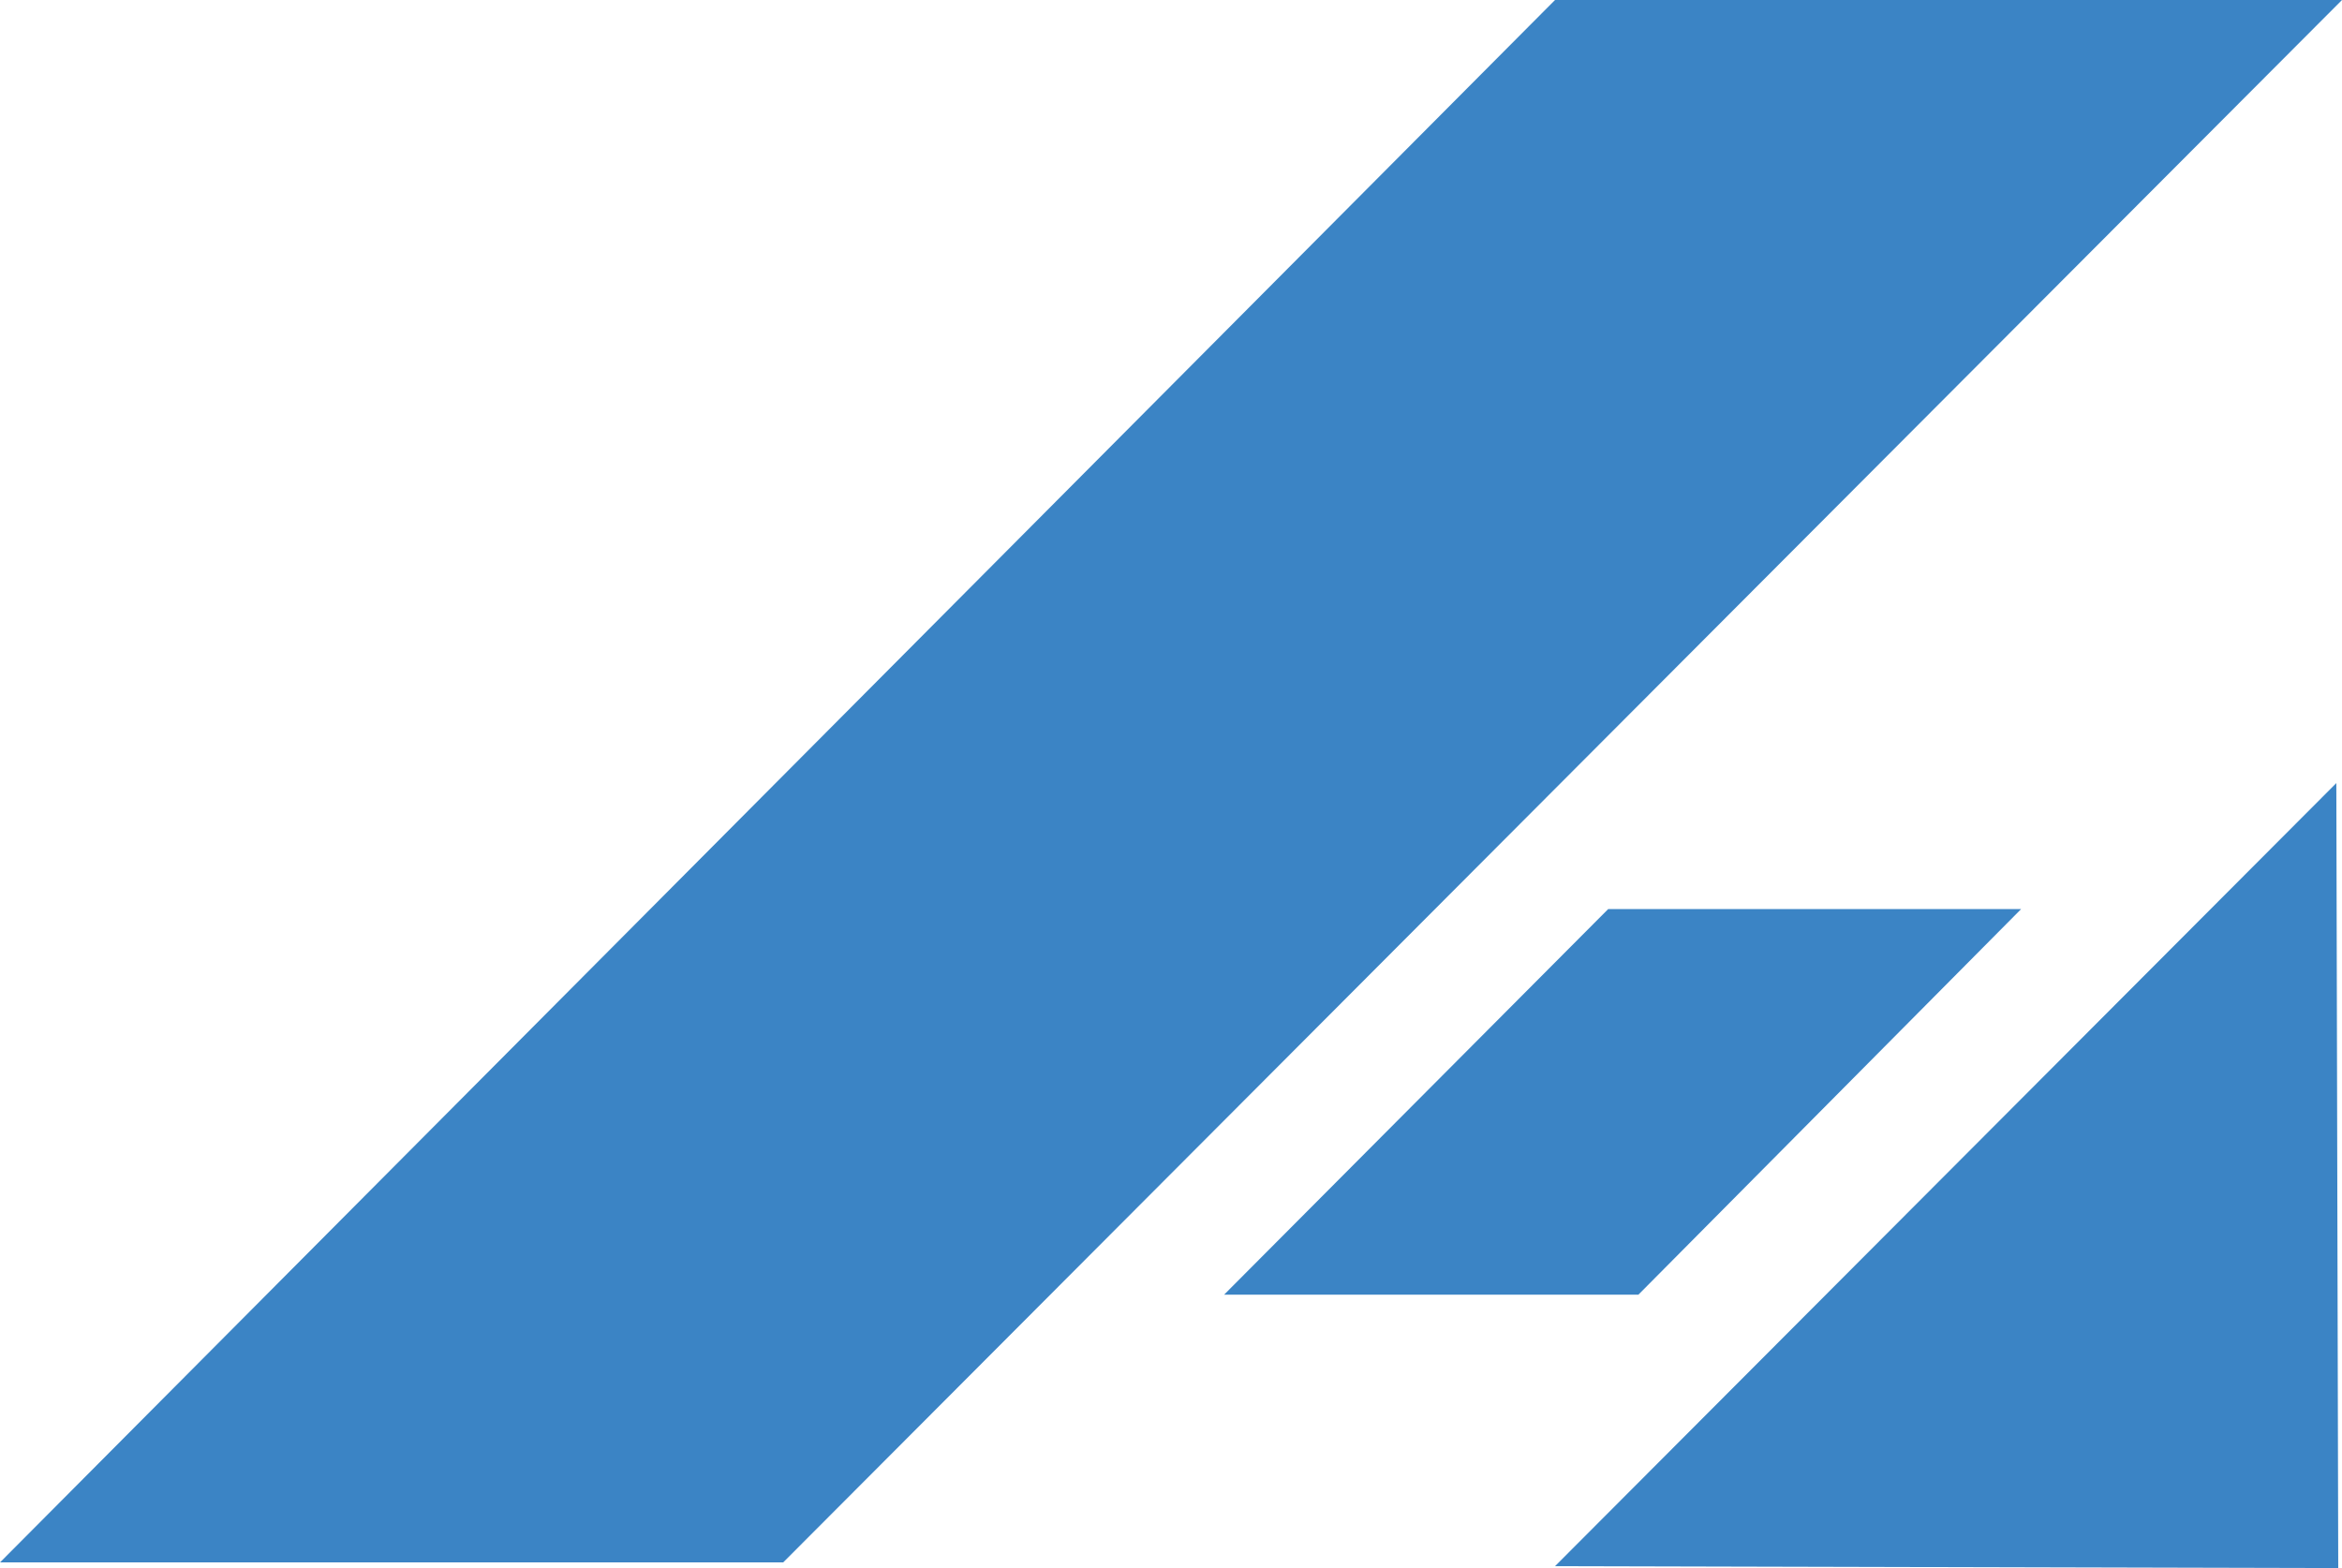 <?xml version="1.0" encoding="UTF-8"?><svg id="Layer_2" xmlns="http://www.w3.org/2000/svg" viewBox="0 0 62.34 41.745"><g id="Components"><g id="e05d2e61-6362-4917-94ac-f416034f10a8_1"><polygon points="53.798 24.202 43.612 34.466 32.584 34.466 42.806 24.202 53.798 24.202" style="fill:#3b84c5;"/><polygon points="62.189 20.847 41.392 41.694 62.24 41.745 62.189 20.847" style="fill:#3b84c5;"/><polygon points="20.847 41.594 0 41.594 41.392 0 62.34 0 20.847 41.594" style="fill:#3b84c5;"/></g></g></svg>